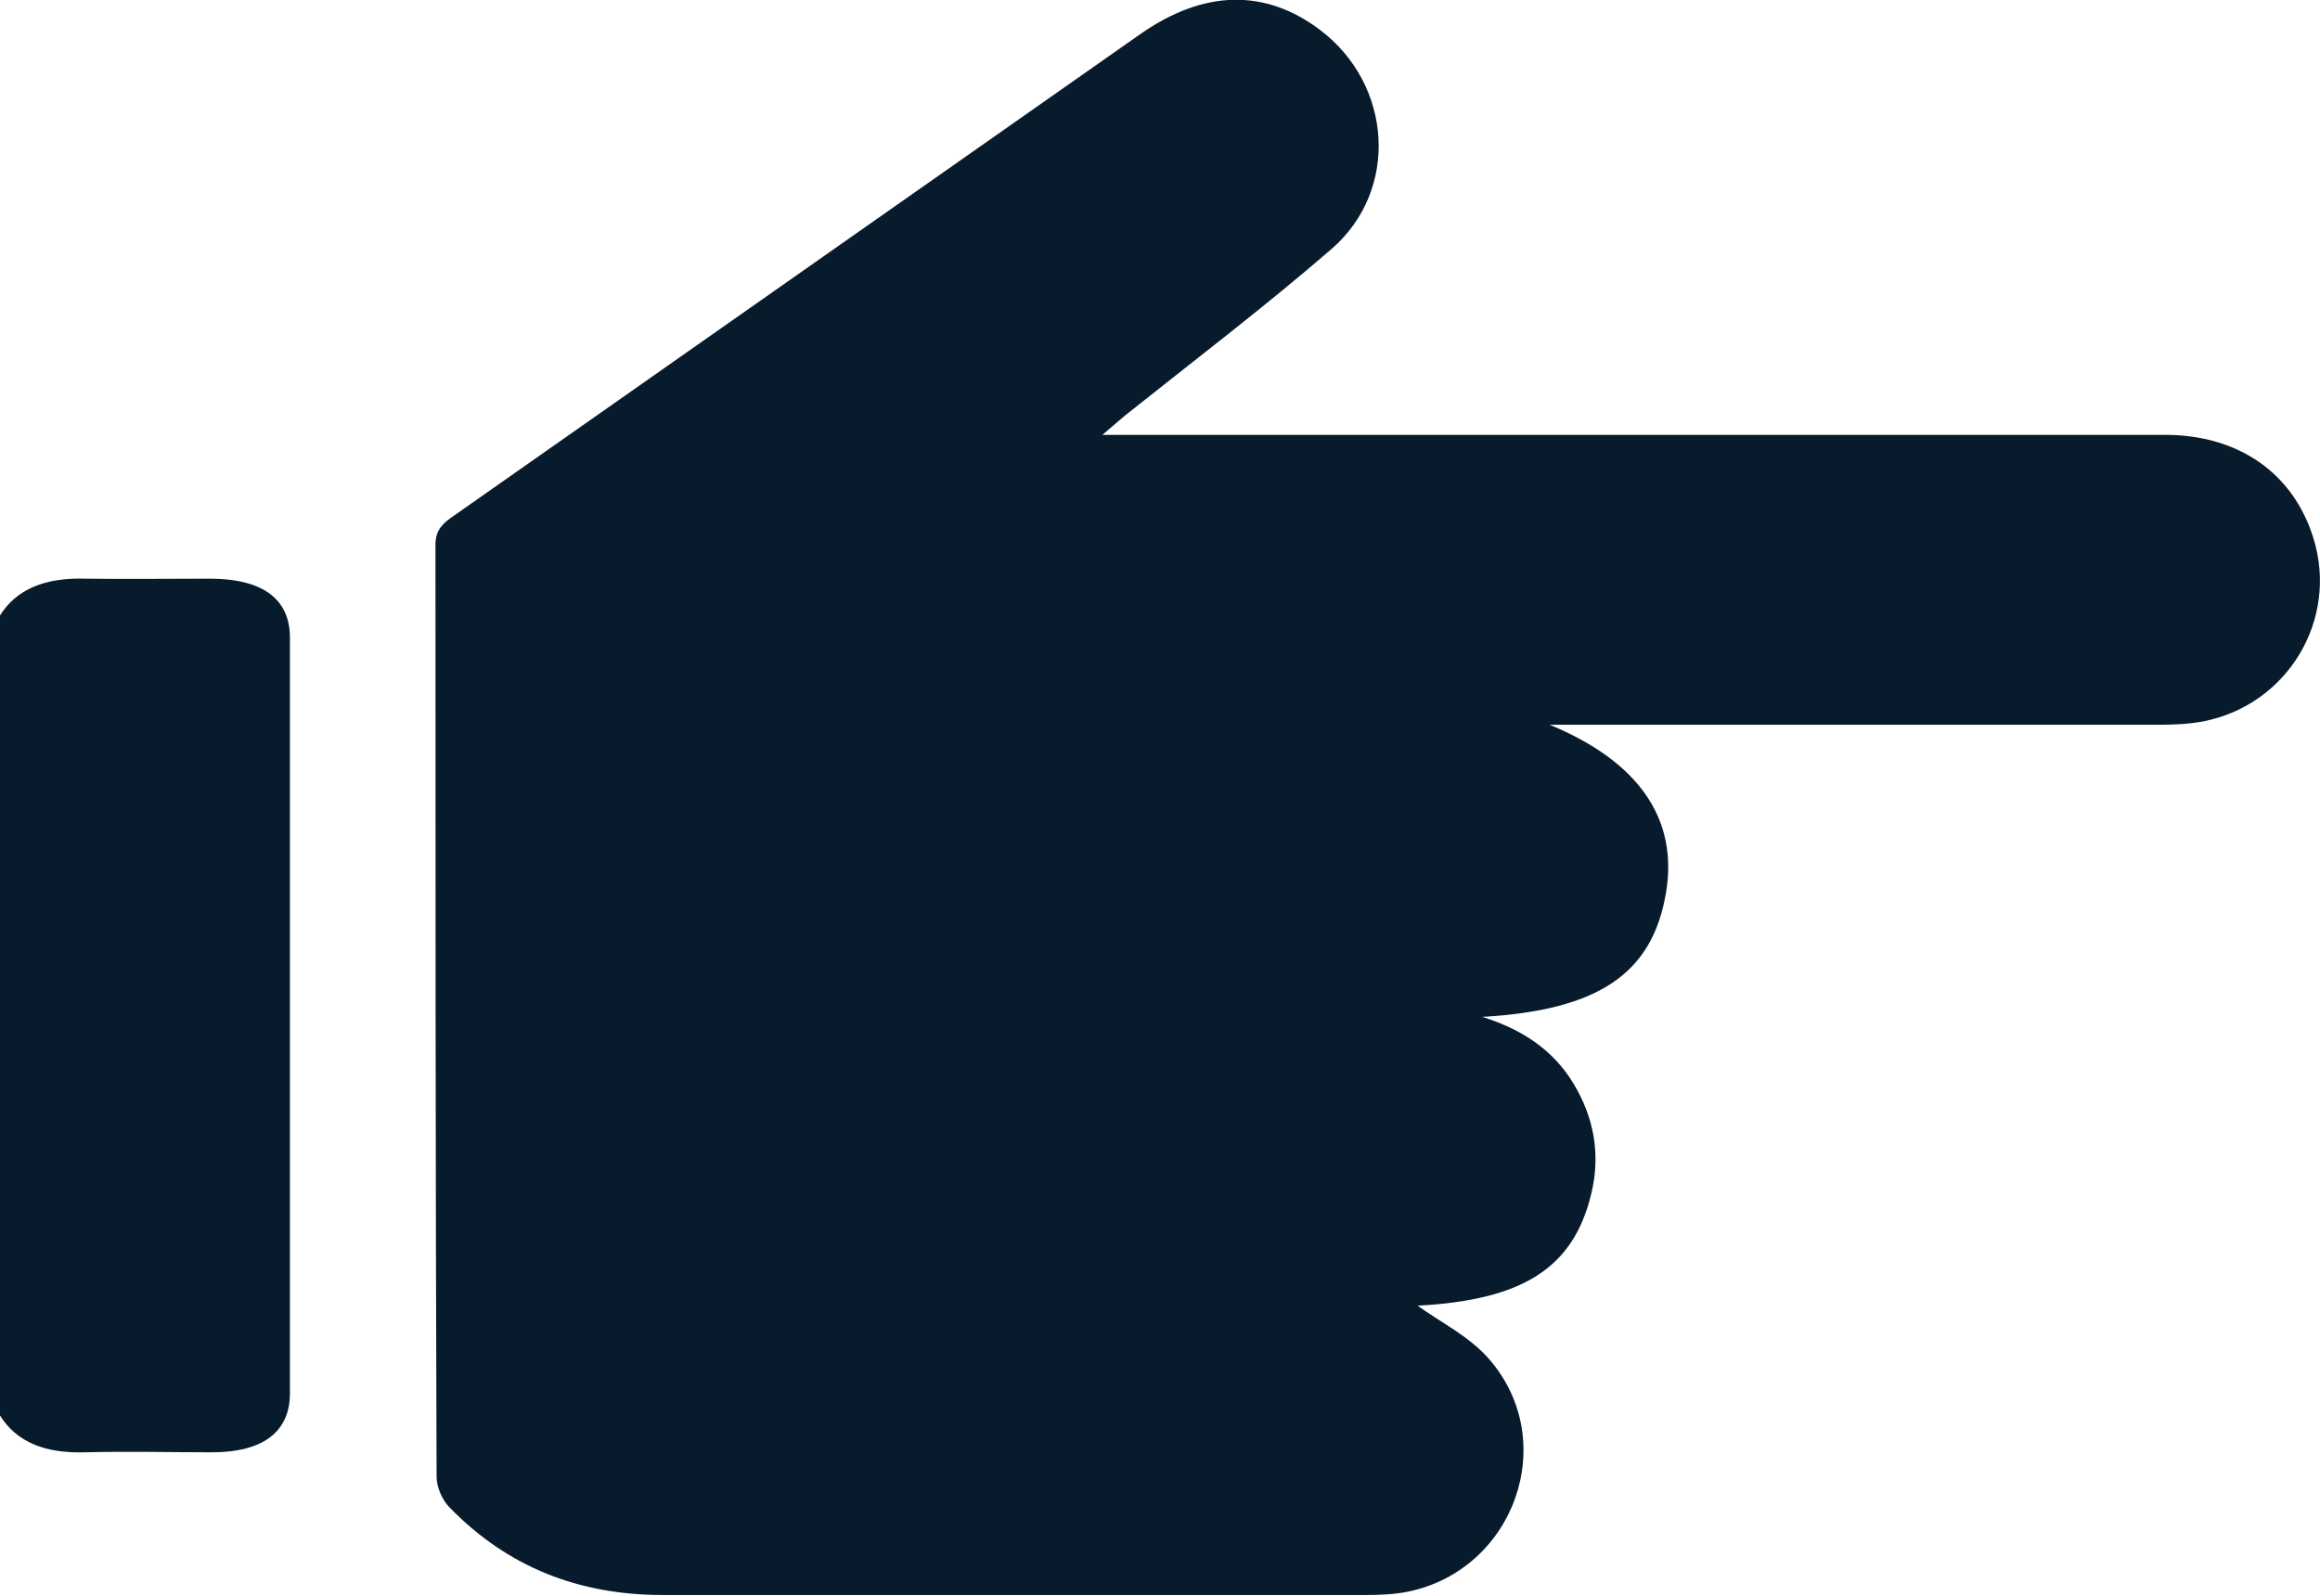 <?xml version="1.0" encoding="UTF-8"?>
<svg id="Layer_2" data-name="Layer 2" xmlns="http://www.w3.org/2000/svg" viewBox="0 0 41.29 28.4">
  <defs>
    <style>
      .cls-1 {
        fill: #081b2c;
      }
    </style>
  </defs>
  <g id="Layer_1-2" data-name="Layer 1">
    <g>
      <path class="cls-1" d="m41.17,9.57c-.36-1.15-1.33-1.83-2.64-1.83-5.77,0-11.53,0-17.3,0h-1.61c.19-.16.3-.26.41-.35,1.23-.98,2.48-1.93,3.67-2.96,1.21-1.05,1.08-2.93-.21-3.9-.97-.73-2.06-.72-3.2.08-4.09,2.87-8.18,5.74-12.27,8.61-.2.14-.28.28-.27.52,0,5.51,0,11.02.02,16.54,0,.19.1.42.23.55,1.04,1.07,2.31,1.56,3.8,1.56,4.17,0,8.33,0,12.5,0,.25,0,.51-.01.76-.06,1.89-.39,2.71-2.67,1.45-4.13-.36-.42-.9-.68-1.28-.96,1.86-.1,2.77-.66,3.09-1.99.17-.7.05-1.36-.32-1.97-.37-.61-.94-.97-1.62-1.18,2.07-.12,3.03-.77,3.27-2.21.22-1.3-.47-2.33-2.07-2.99h.51c3.44,0,6.88,0,10.32,0,.27,0,.54-.01.8-.06,1.5-.29,2.42-1.81,1.96-3.27Z"/>
      <path class="cls-1" d="m3.77,10.3c-.75,0-1.51.01-2.26,0-.7-.02-1.22.18-1.52.67v14.21c.3.49.81.69,1.52.67.75-.02,1.51,0,2.26,0,.92,0,1.39-.37,1.39-1.05,0-4.48,0-8.96,0-13.45,0-.68-.47-1.04-1.39-1.05Z"/>
    </g>
  </g>
</svg>